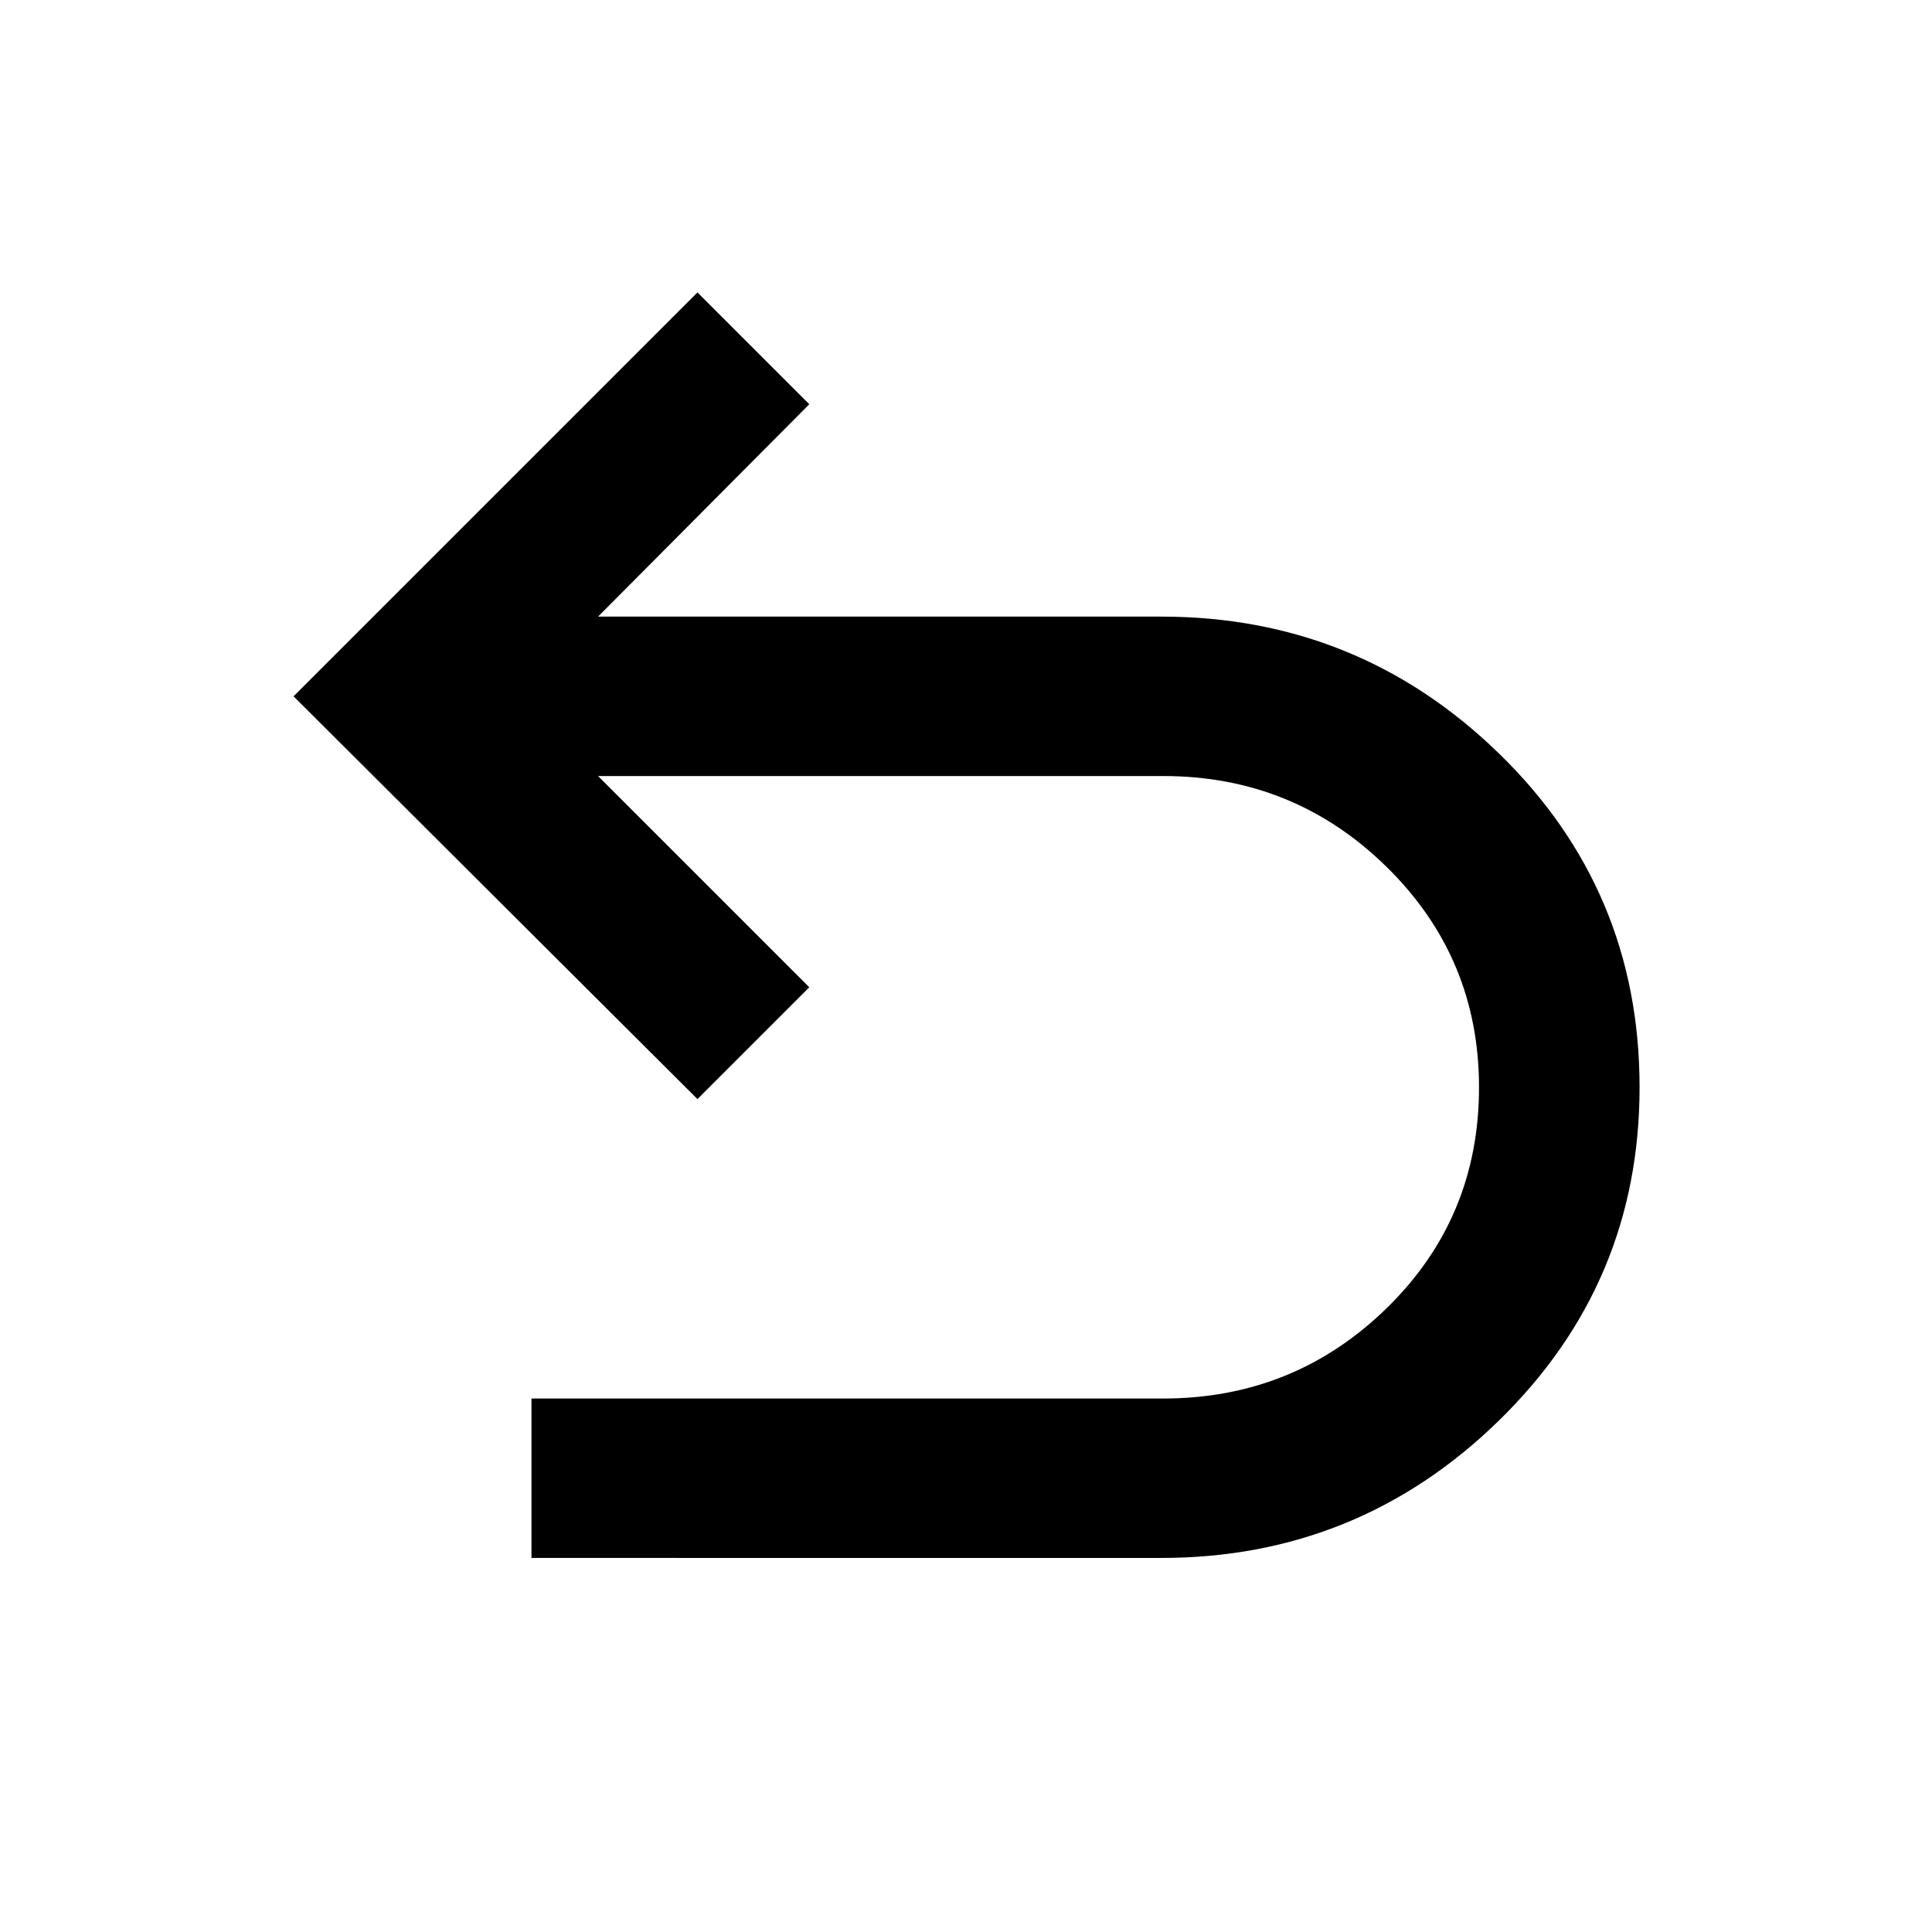 <svg xmlns="http://www.w3.org/2000/svg" height="48" viewBox="0 -960 960 960" width="48"><path d="M264.087-185.869v-79.218h313.957q64.913 0 110.891-44.804 45.978-44.805 45.978-109.848 0-64.478-45.978-109.565t-110.891-45.087H297.175l104.956 104.956-55.566 55.566L145.869-614l200.696-200.696 55.566 55.566-104.956 105.521h279.869q97.826 0 167.739 67.957 69.913 67.956 69.913 165.913 0 97.391-69.913 165.631-69.913 68.239-167.739 68.239H264.087Z"/></svg>